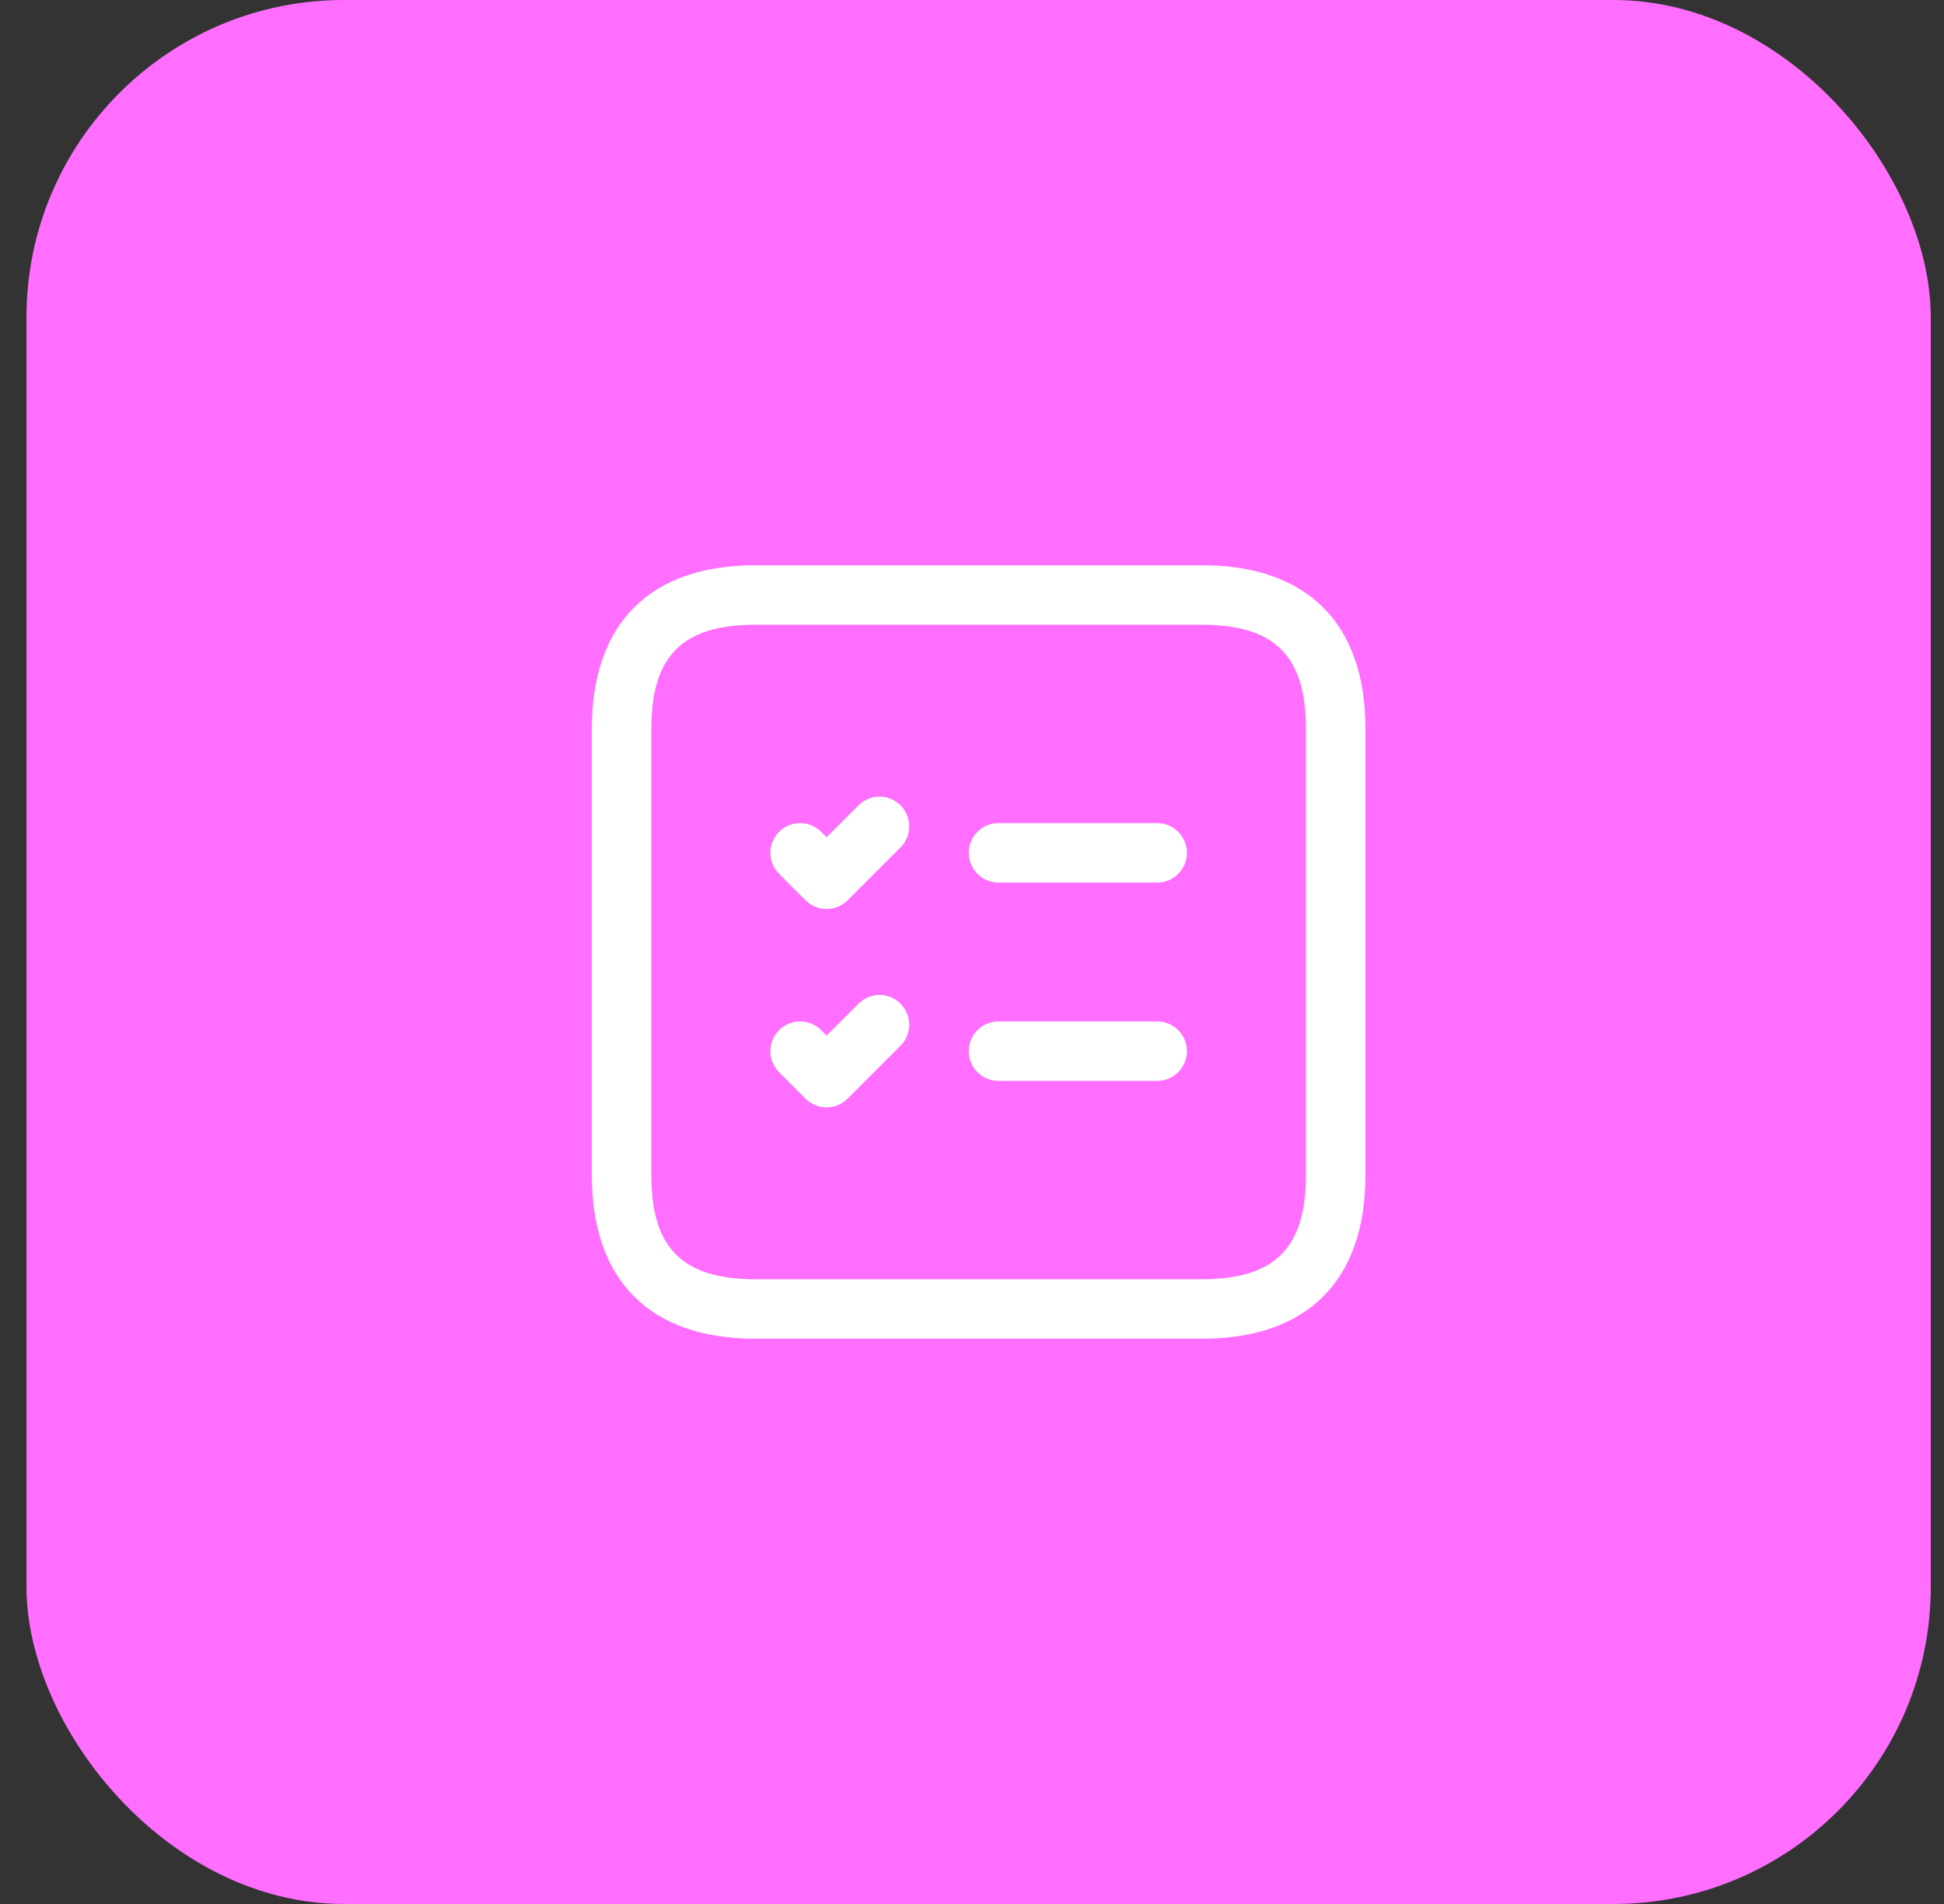 <?xml version="1.0" encoding="UTF-8"?>
<svg xmlns="http://www.w3.org/2000/svg" width="49" height="48" viewBox="0 0 49 48" fill="none">
  <rect x="0" y="0" width="49" height="48" fill="#333333" stroke="none"/>
  <rect x="0.667" width="48" height="48" rx="8" fill="#FF6EFF"></rect>
  <path d="M30.292 14.25H19.042C16.382 14.25 14.917 15.715 14.917 18.375V29.625C14.917 32.285 16.382 33.75 19.042 33.75H30.292C32.952 33.75 34.417 32.285 34.417 29.625V18.375C34.417 15.715 32.952 14.25 30.292 14.25ZM32.917 29.625C32.917 31.465 32.132 32.25 30.292 32.25H19.042C17.202 32.25 16.417 31.465 16.417 29.625V18.375C16.417 16.535 17.202 15.75 19.042 15.75H30.292C32.132 15.75 32.917 16.535 32.917 18.375V29.625ZM29.917 21.5C29.917 21.914 29.581 22.25 29.167 22.25H25.167C24.753 22.25 24.417 21.914 24.417 21.5C24.417 21.086 24.753 20.75 25.167 20.75H29.167C29.581 20.75 29.917 21.086 29.917 21.5ZM29.917 26.5C29.917 26.914 29.581 27.25 29.167 27.25H25.167C24.753 27.25 24.417 26.914 24.417 26.5C24.417 26.086 24.753 25.75 25.167 25.75H29.167C29.581 25.75 29.917 26.086 29.917 26.5ZM22.697 20.303C22.99 20.596 22.99 21.071 22.697 21.364L21.364 22.697C21.218 22.843 21.026 22.917 20.834 22.917C20.643 22.917 20.45 22.844 20.304 22.698L19.637 22.031C19.344 21.738 19.344 21.263 19.637 20.97C19.93 20.678 20.404 20.677 20.698 20.97L20.835 21.107L21.638 20.304C21.93 20.01 22.404 20.01 22.697 20.303ZM22.697 25.303C22.99 25.596 22.99 26.071 22.697 26.364L21.364 27.697C21.218 27.843 21.026 27.917 20.834 27.917C20.643 27.917 20.45 27.844 20.304 27.698L19.637 27.031C19.344 26.738 19.344 26.263 19.637 25.97C19.93 25.678 20.404 25.677 20.698 25.97L20.835 26.107L21.638 25.304C21.93 25.01 22.404 25.01 22.697 25.303Z" fill="white"></path>
</svg>
